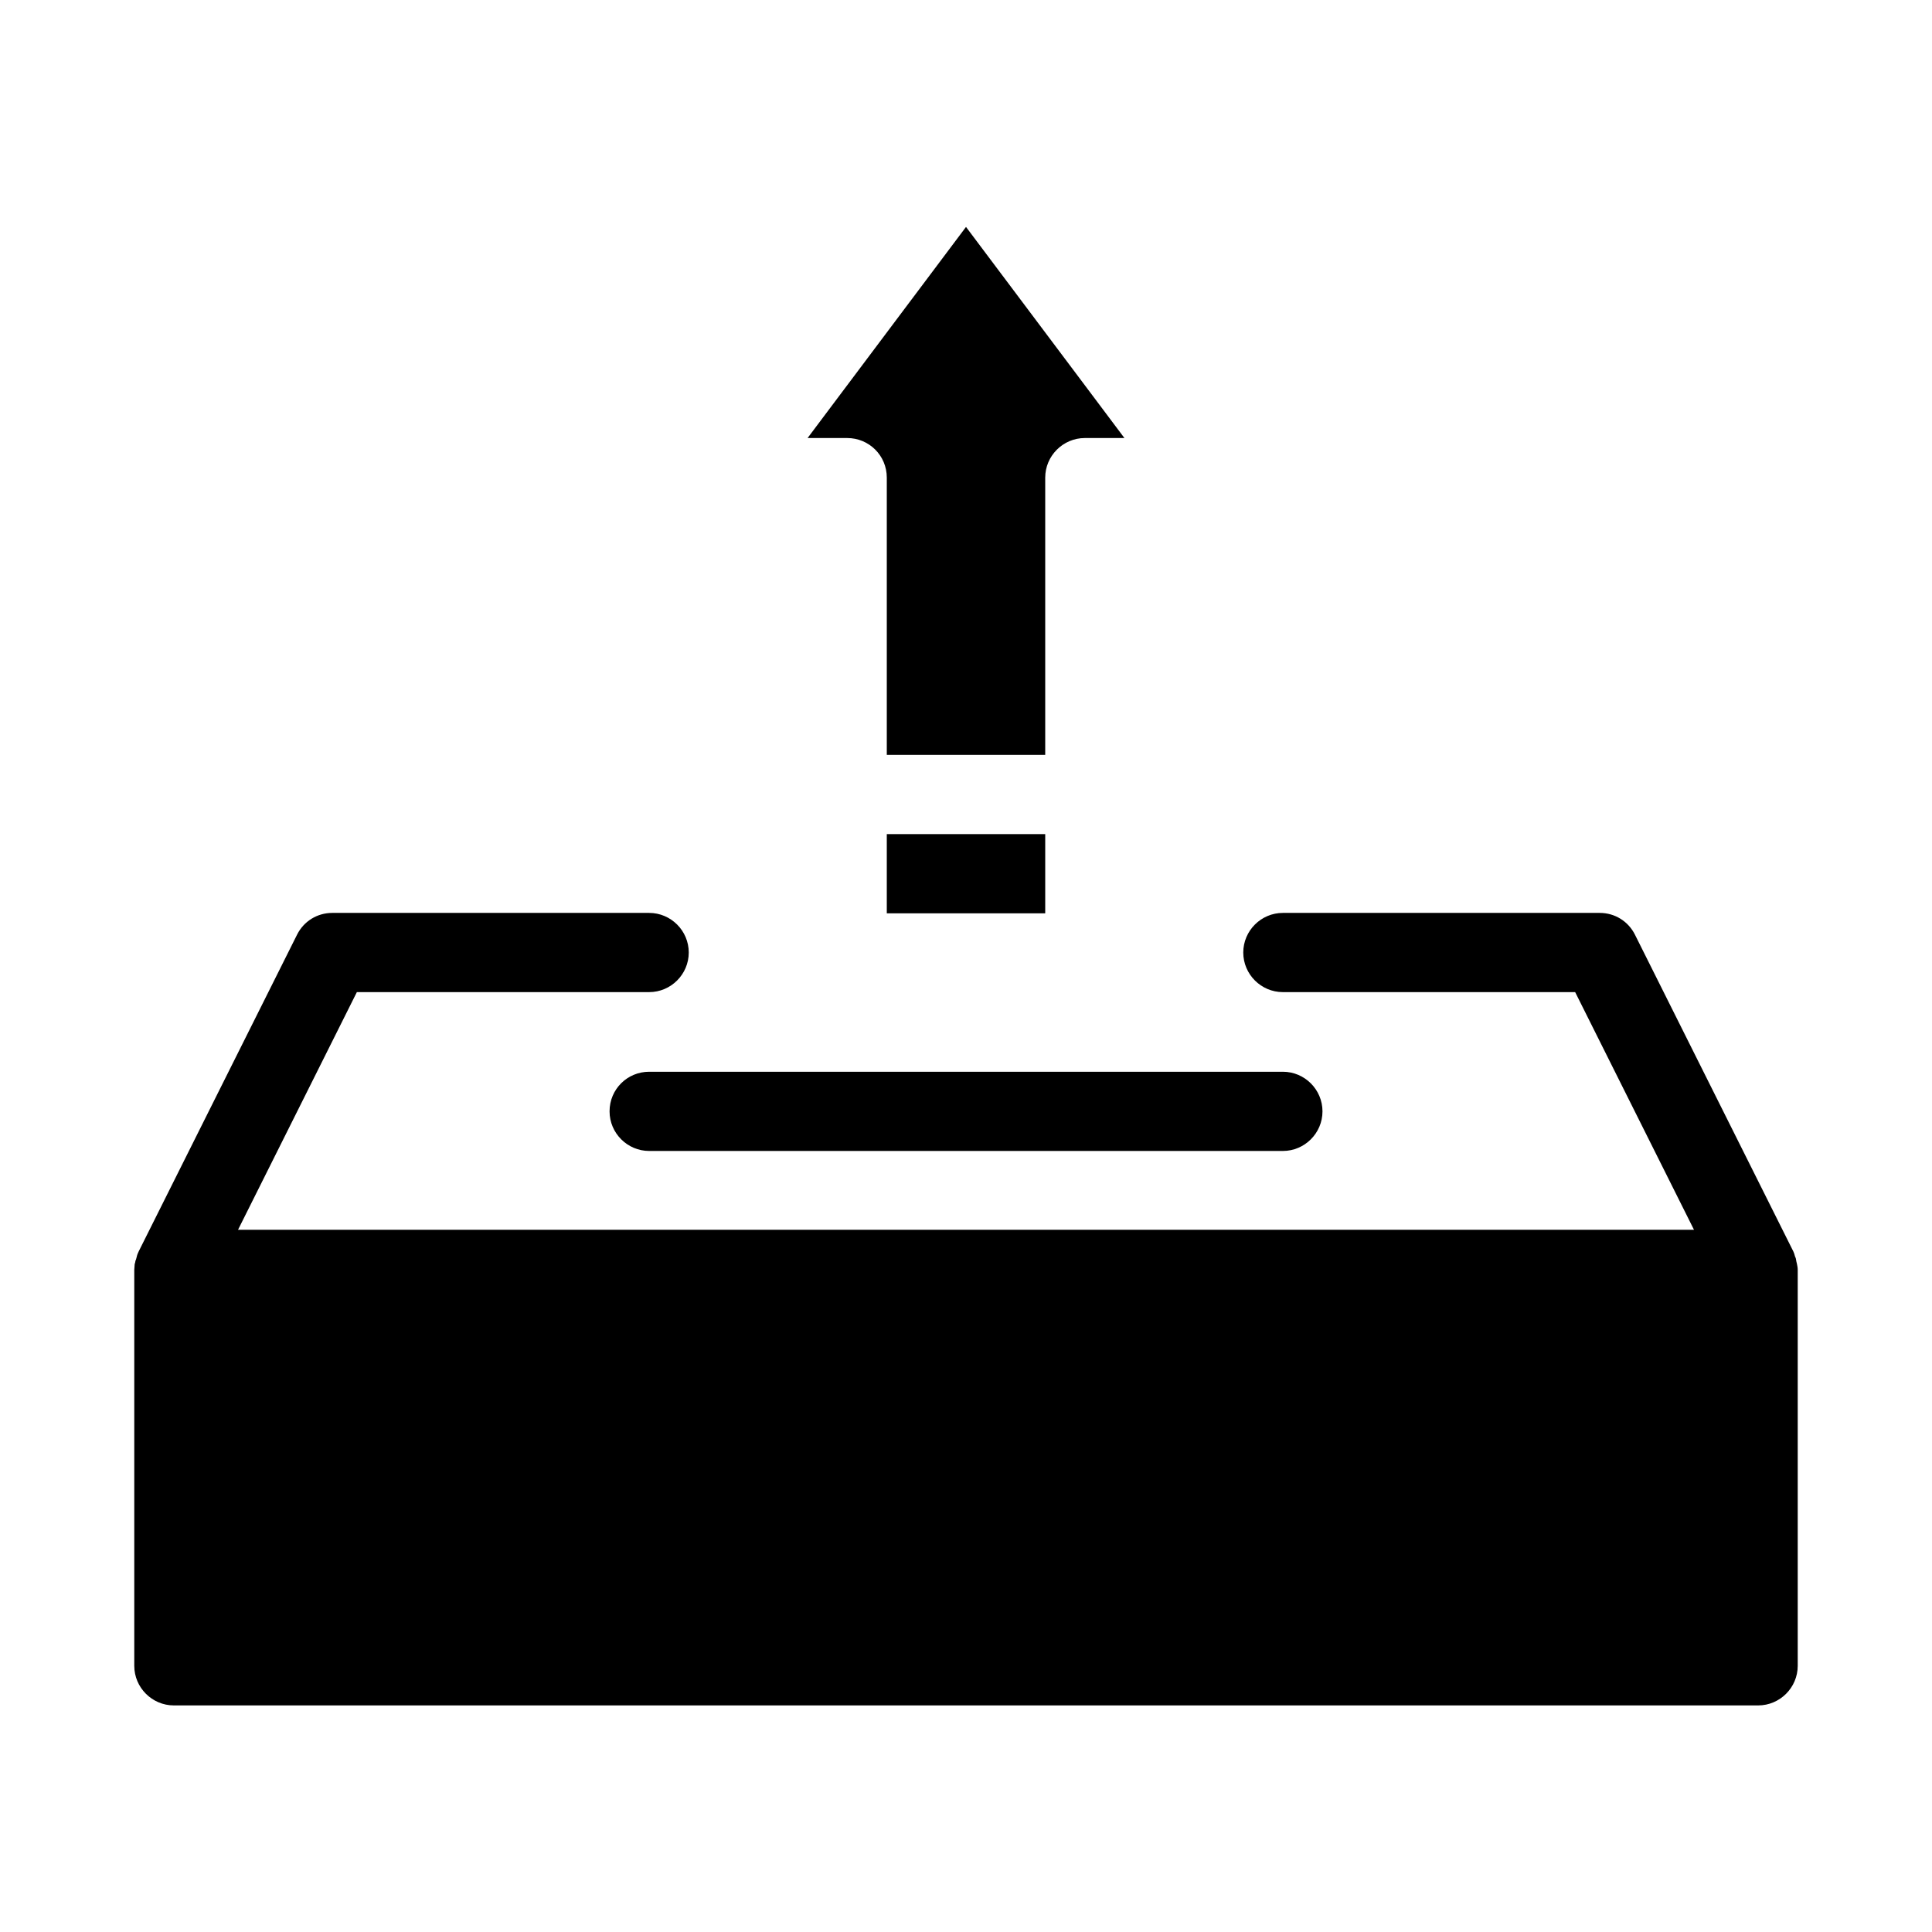 <?xml version="1.0" encoding="UTF-8"?>
<!-- Uploaded to: ICON Repo, www.iconrepo.com, Generator: ICON Repo Mixer Tools -->
<svg fill="#000000" width="800px" height="800px" version="1.1" viewBox="144 144 512 512" xmlns="http://www.w3.org/2000/svg">
 <g>
  <path d="m379.01 270.58v73.473h41.984v-73.473c0-5.773 4.723-10.496 10.496-10.496h10.496l-41.984-55.945-41.984 55.945h10.496c5.773 0 10.496 4.617 10.496 10.496z"/>
  <path d="m379.01 365.05h41.984v20.992h-41.984z"/>
  <path d="m620 477.98c0-0.211-0.105-0.629-0.316-1.051-0.105-0.418-0.211-0.84-0.418-1.258l-41.984-83.969c-1.785-3.57-5.352-5.773-9.34-5.773h-83.969c-5.773 0-10.496 4.723-10.496 10.496 0 5.773 4.723 10.496 10.496 10.496h77.461l31.488 62.977h-385.84l31.488-62.977h77.461c5.773 0 10.496-4.723 10.496-10.496 0-5.773-4.723-10.496-10.496-10.496h-83.969c-3.988 0-7.559 2.203-9.34 5.773l-41.984 83.969c-0.211 0.418-0.418 0.945-0.523 1.469-0.105 0.418-0.211 0.84-0.316 0.945 0 0.211-0.105 0.629-0.211 0.945 0 0.523-0.105 1.047-0.105 1.469v104.96c0 5.773 4.723 10.496 10.496 10.496h419.84c5.773 0 10.496-4.723 10.496-10.496v-104.96c0-0.523-0.105-1.051-0.211-1.574-0.102-0.422-0.207-0.84-0.207-0.945z"/>
  <path d="m305.54 438.52c0 5.773 4.723 10.496 10.496 10.496h167.94c5.773 0 10.496-4.723 10.496-10.496 0-5.773-4.723-10.496-10.496-10.496h-167.94c-5.773 0-10.496 4.617-10.496 10.496z"/>
 </g>
</svg>
